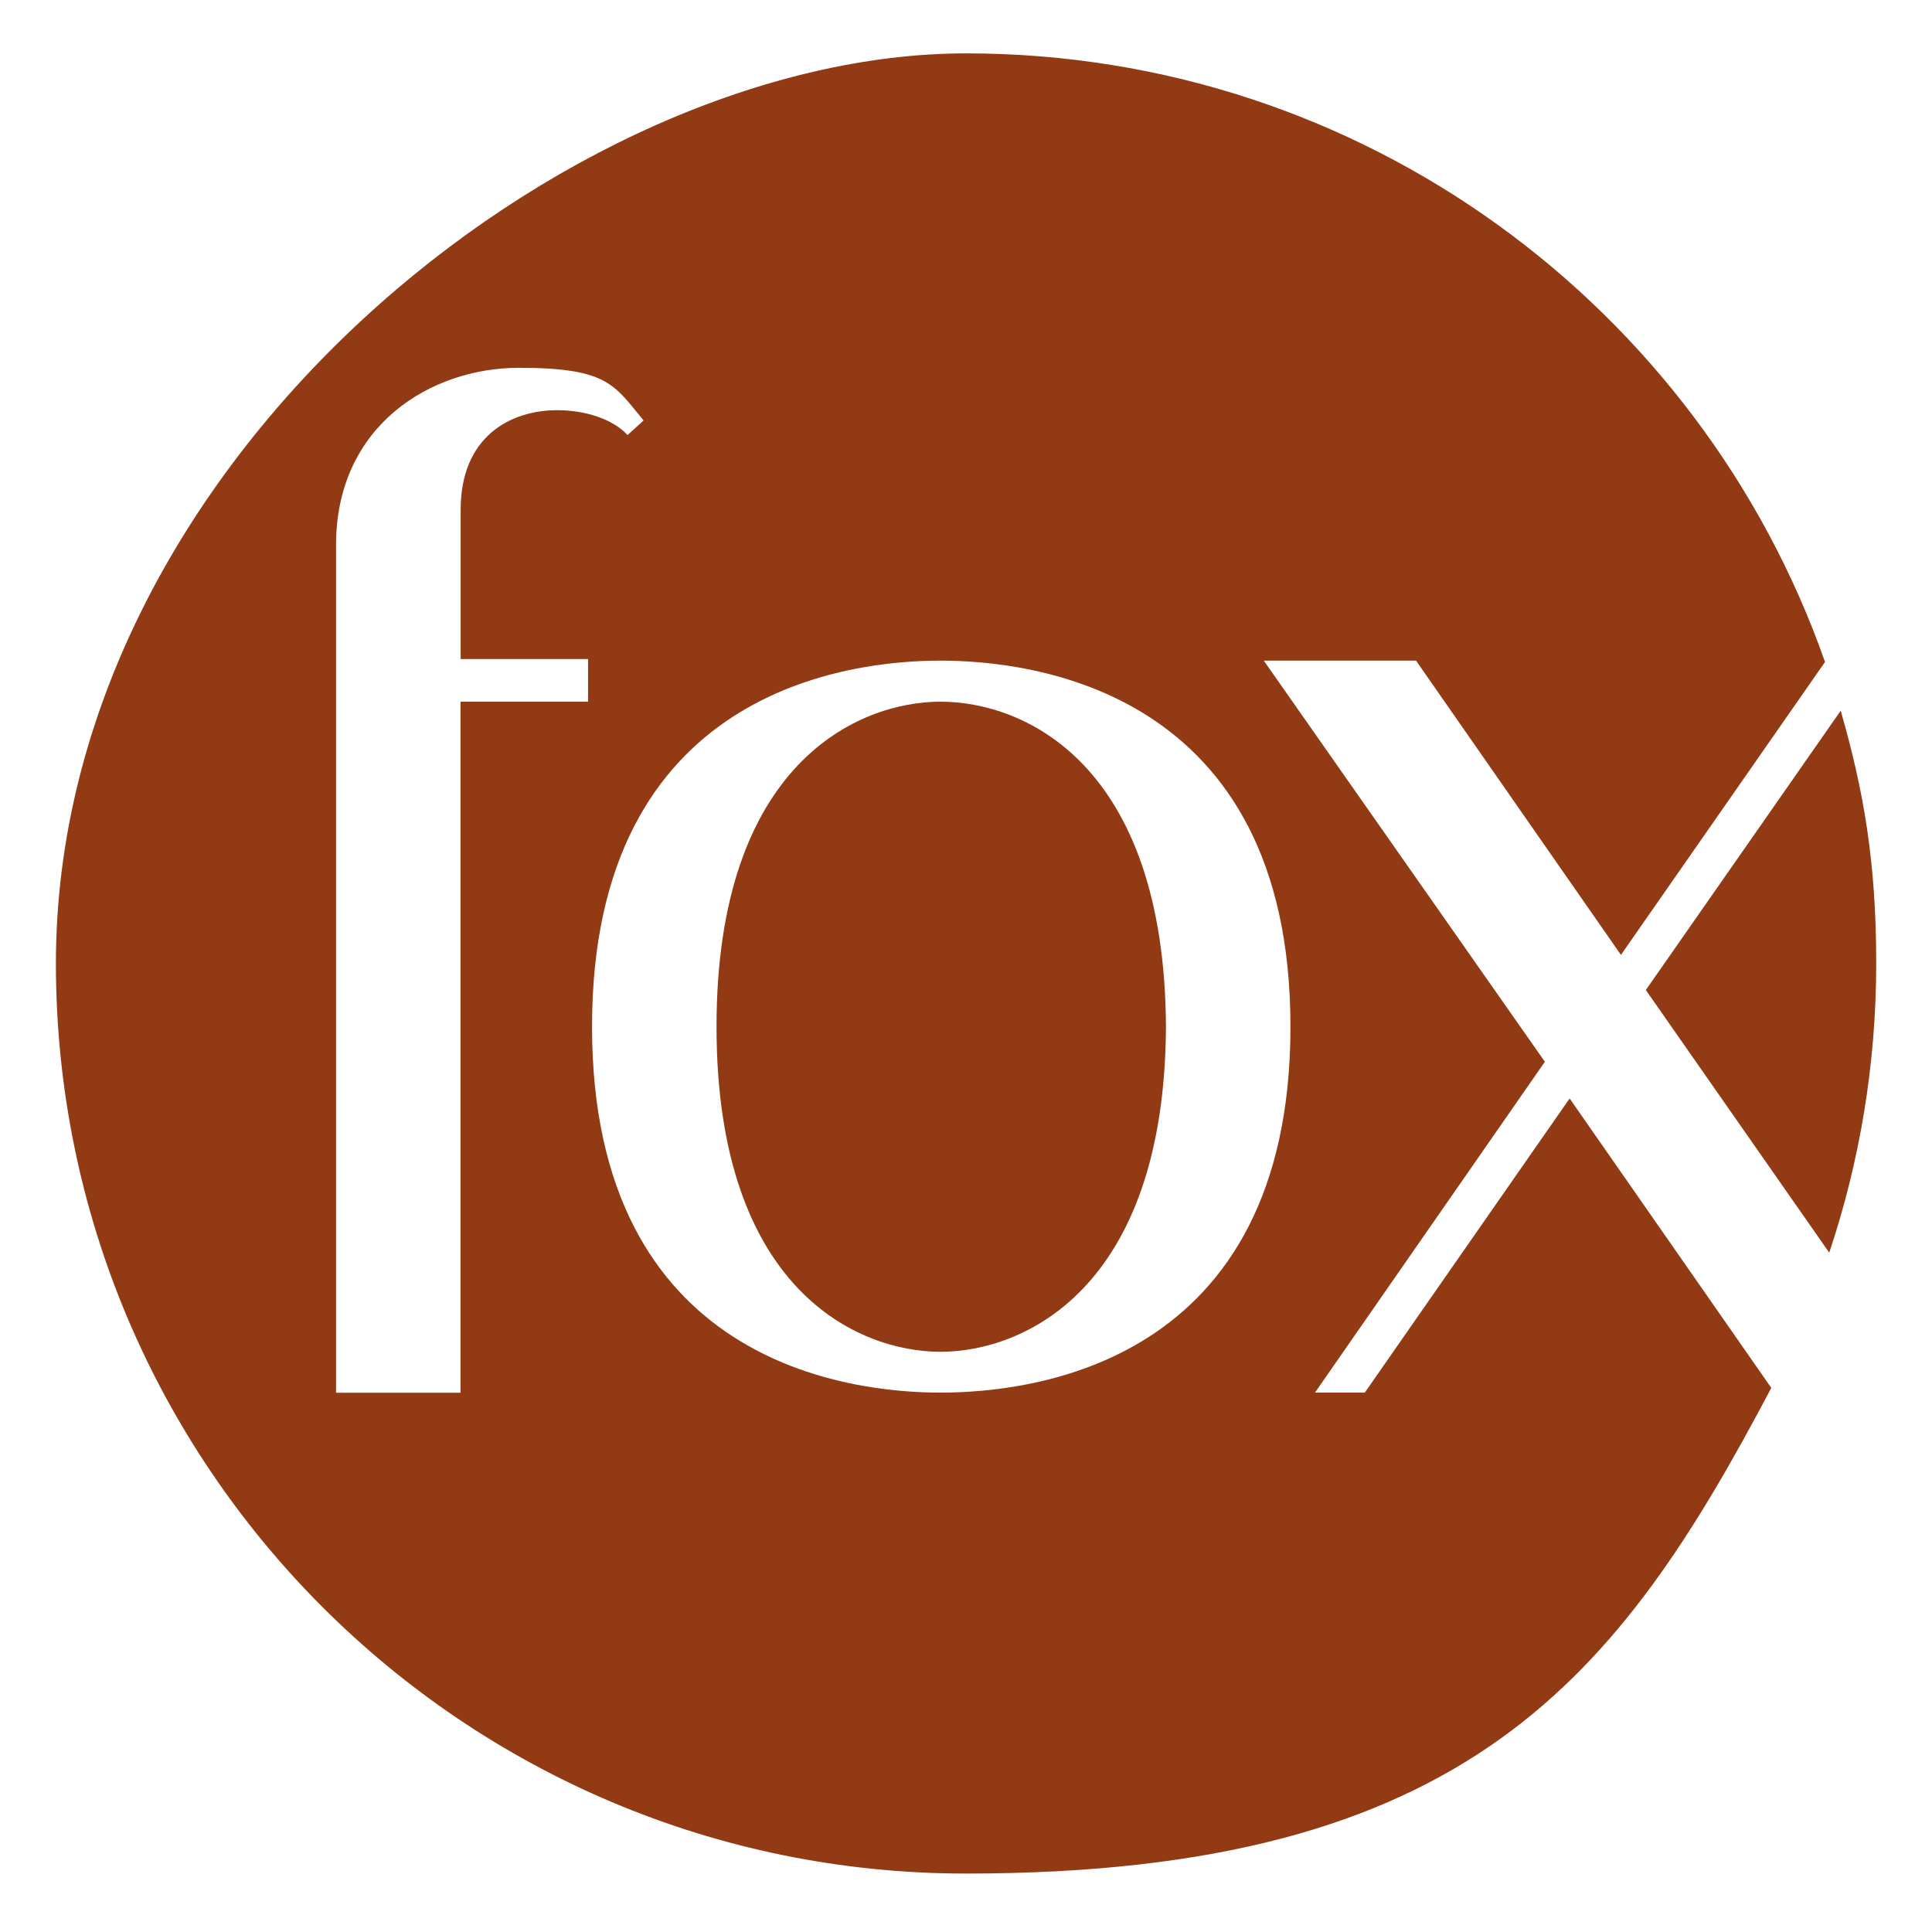 <?xml version="1.0" encoding="UTF-8"?>
<svg data-bbox="46.3 44.2 1507.5 1507.4" viewBox="0 0 1600 1600" xmlns="http://www.w3.org/2000/svg" data-type="color">
    <g>
        <path d="M1524.3 588.7 1363 819.9l151.9 217.5c25.2-75.3 38.9-155.8 38.9-239.6s-10.3-142.7-29.4-209.2Z" fill="#913a14" data-color="1"/>
        <path d="M778.9 581.1c-67.9 0-185.5 50.9-185.5 269.2s117.6 269.2 185.5 269.2 185.5-50.9 186.7-269.2C964.4 632.1 848 581.1 778.9 581.1Z" fill="#913a14" data-color="1"/>
        <path d="M1130.2 1153.3H1089l190.4-274-232.8-332.2h126.1l169.7 243.7 169-242.6c-103.1-293.6-382.7-504-711.4-504S46.3 381.6 46.3 797.9s337.4 753.7 753.7 753.7 540.6-163 666.9-402.2l-167-239.7-169.7 243.7ZM486.9 581.1H381.4v572.3H278.3V451.3c0-98.2 77.6-146.7 151.6-146.7s78.8 14.5 103.1 43.6l-13.3 12.1c-12.1-13.3-35.2-20.6-58.2-20.6-38.8 0-80 21.8-80 82.4v123.7H487V581Zm292 572.2c-74 0-288.6-23-288.6-303.1s214.6-303.1 288.6-303.1 289.8 23 289.8 303.1-214.6 303.1-289.8 303.1Z" fill="#913a14" data-color="1"/>
    </g>
</svg>
